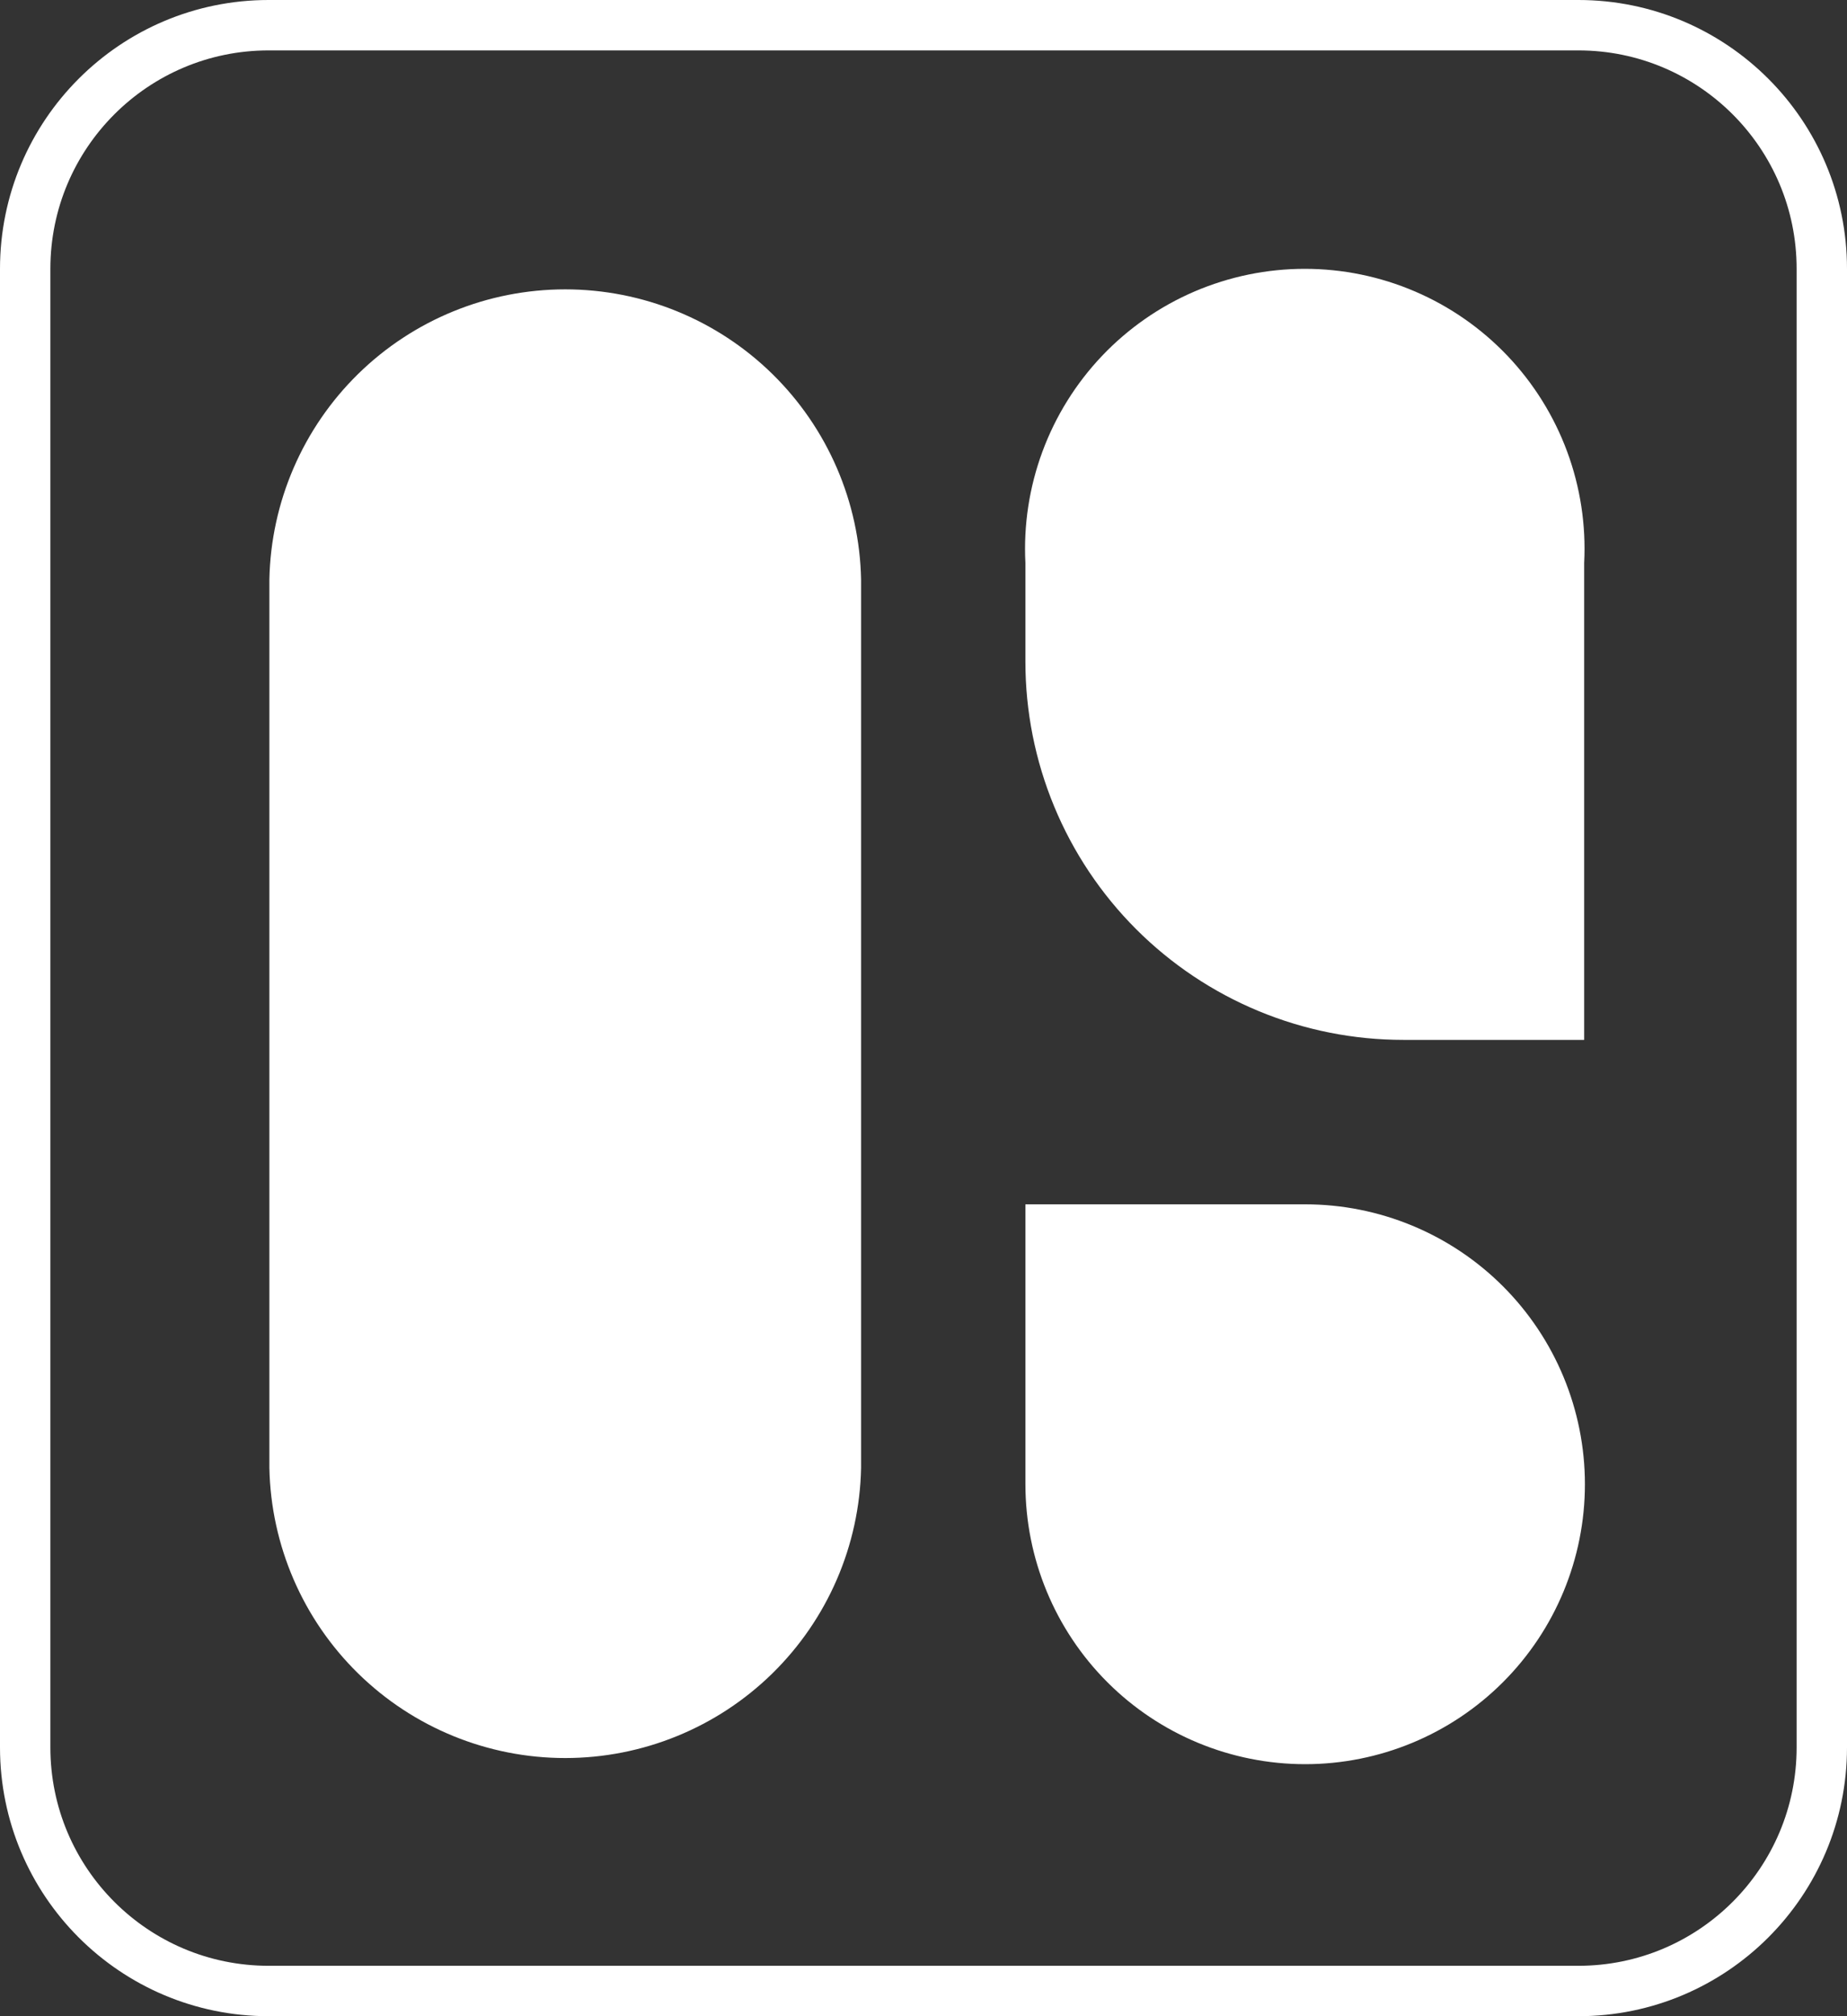 <svg width="110" height="120" viewBox="0 0 110 120" fill="none" xmlns="http://www.w3.org/2000/svg">
<rect x="0" y="0" width="110" height="120" fill="#333333" stroke="none"/>
<path d="M94 1.5H16C7.992 1.5 1.5 7.992 1.5 16V104C1.5 112.008 7.992 118.5 16 118.5H94C102.008 118.5 108.5 112.008 108.5 104V16C108.5 7.992 102.008 1.5 94 1.5Z" stroke="white" stroke-width="3"/>
<path fill-rule="evenodd" clip-rule="evenodd" d="M61.069 33.511C60.954 31.255 61.299 28.998 62.083 26.879C62.867 24.76 64.074 22.823 65.63 21.184C67.187 19.547 69.06 18.242 71.136 17.351C73.213 16.46 75.449 16 77.708 16C79.968 16 82.204 16.46 84.28 17.351C86.356 18.242 88.23 19.547 89.786 21.184C91.343 22.823 92.549 24.76 93.334 26.879C94.118 28.998 94.463 31.255 94.347 33.511V61.892H83.576C80.62 61.892 77.692 61.31 74.961 60.178C72.23 59.047 69.749 57.388 67.659 55.298C65.569 53.207 63.911 50.725 62.781 47.994C61.65 45.262 61.068 42.335 61.069 39.379V33.511ZM16.043 34.489C16.136 29.878 18.034 25.487 21.328 22.258C24.622 19.03 29.051 17.222 33.663 17.222C38.275 17.222 42.704 19.03 45.998 22.258C49.292 25.487 51.19 29.878 51.283 34.489V87.368C51.19 91.98 49.292 96.371 45.998 99.599C42.704 102.827 38.275 104.635 33.663 104.635C29.051 104.635 24.622 102.827 21.328 99.599C18.034 96.371 16.136 91.98 16.043 87.368V34.489ZM77.73 71.679H61.07V88.339C61.07 92.758 62.825 96.996 65.949 100.12C69.074 103.245 73.312 105 77.73 105C82.149 105 86.387 103.245 89.511 100.12C92.635 96.996 94.391 92.758 94.391 88.339C94.391 83.921 92.635 79.683 89.511 76.558C86.387 73.434 82.149 71.679 77.73 71.679Z" fill="white"/>
</svg>
